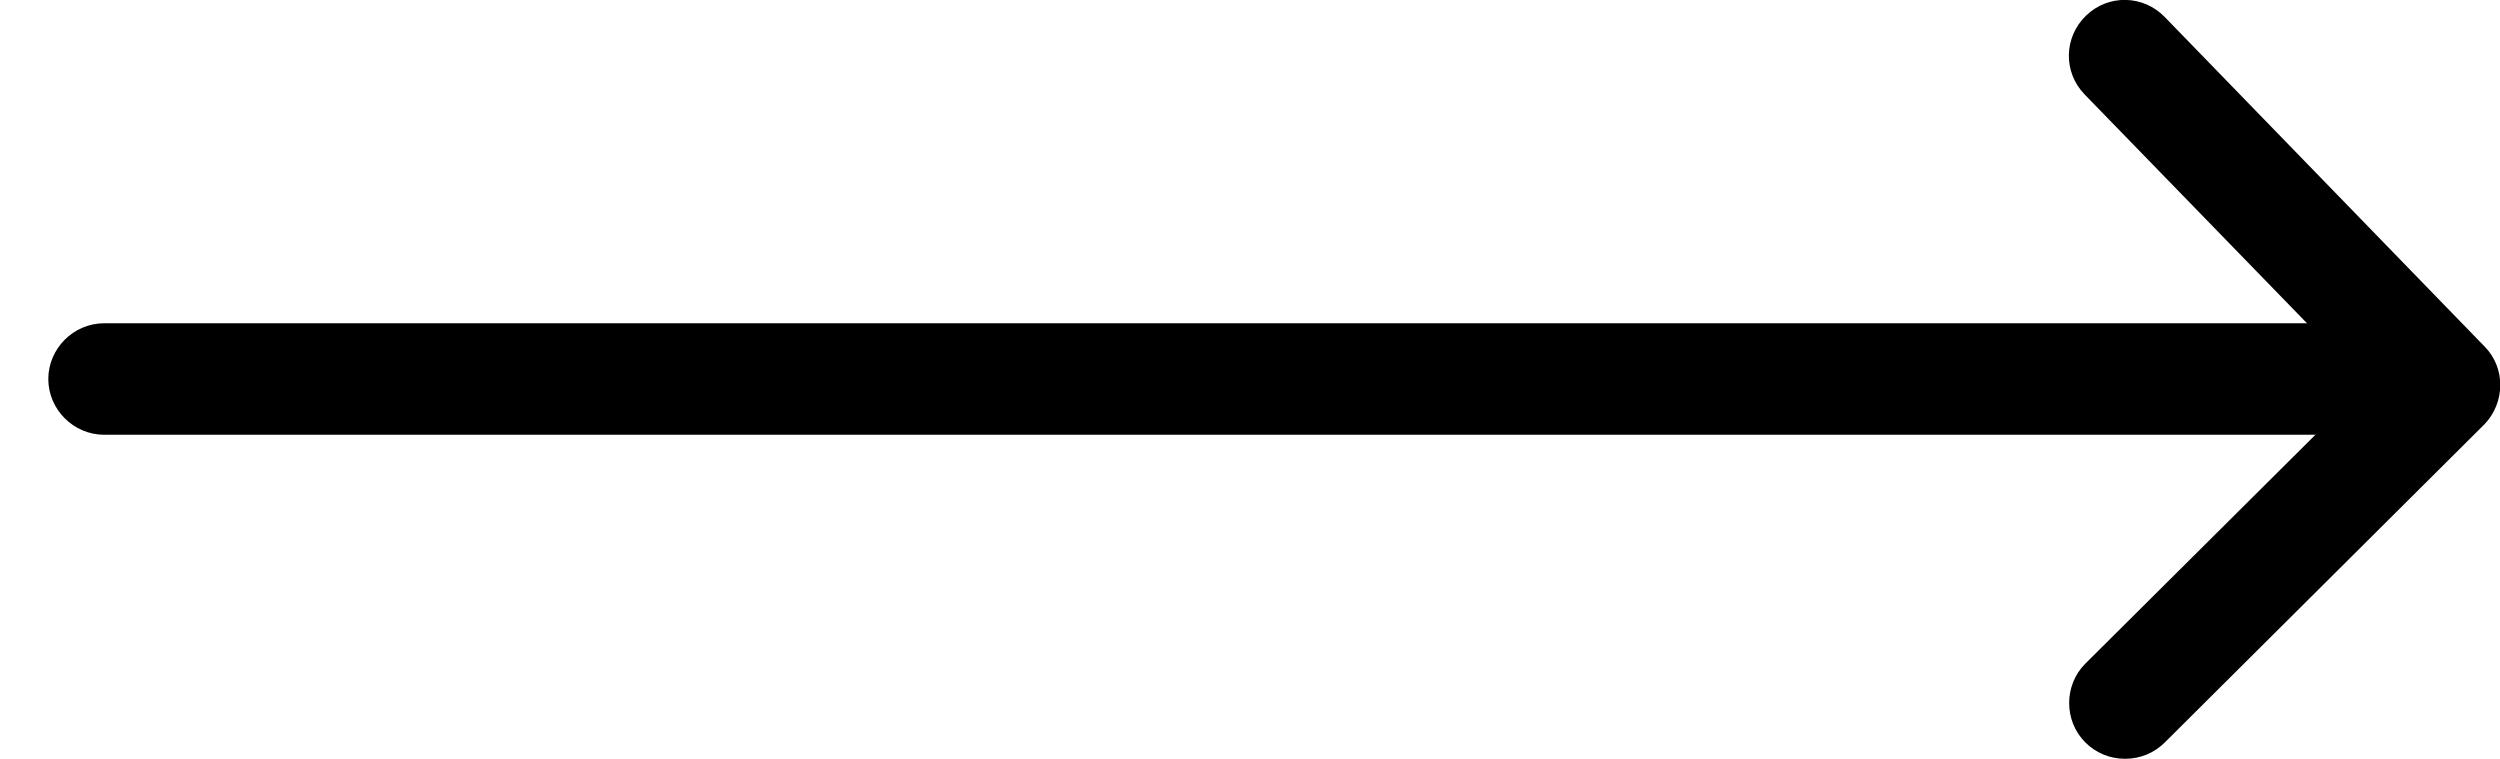 <?xml version="1.0" encoding="UTF-8"?>
<svg id="Livello_1" data-name="Livello 1" xmlns="http://www.w3.org/2000/svg" viewBox="0 0 33.64 10.21">
  <g id="Raggruppa_4213" data-name="Raggruppa 4213">
    <path id="Tracciato_728" data-name="Tracciato 728" d="M28.59,10.21c-.2,0-.39-.08-.53-.22-.29-.29-.29-.77,0-1.06h0l3.78-3.76-3.79-3.9c-.29-.3-.28-.77.02-1.06.3-.29.77-.28,1.06.02l4.3,4.43c.29.29.28.76,0,1.05l-4.3,4.28c-.14.14-.33.22-.53.22h-.01Z"/>
    <path id="Linea_201" data-name="Linea 201" d="M.65,5.1c0-.41.34-.75.75-.75h30.87c.41,0,.75.34.75.75s-.34.75-.75.75H1.4c-.41,0-.75-.34-.75-.75Z"/>
  </g>
</svg>